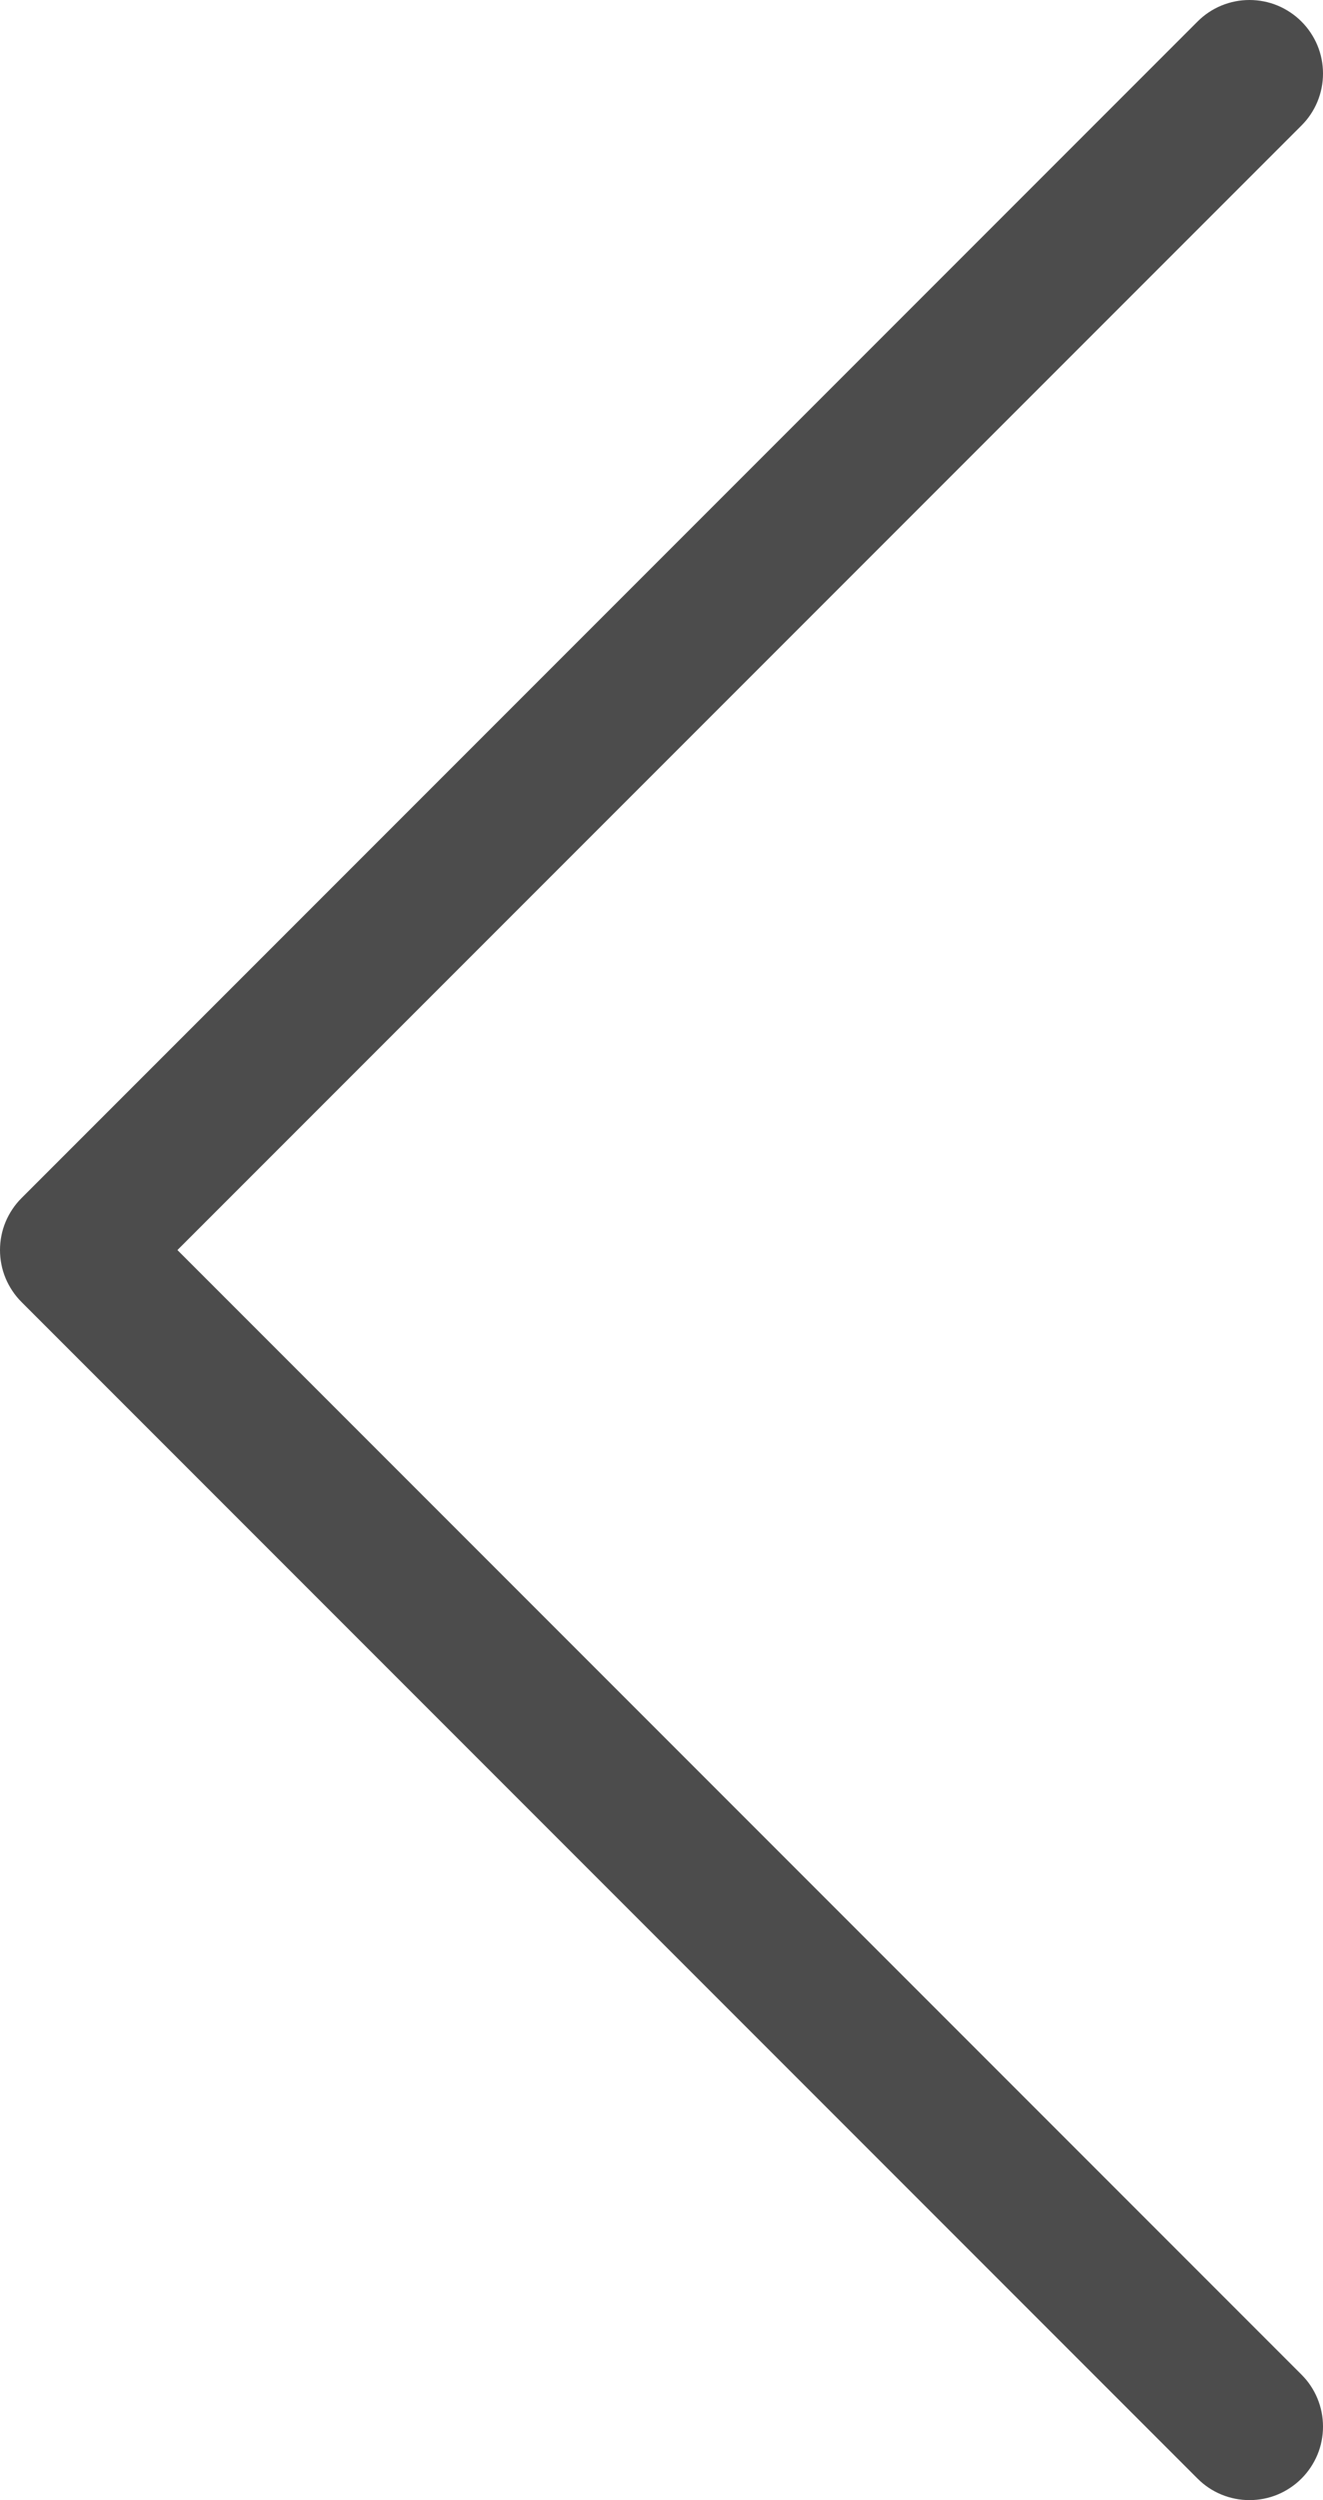 <svg xmlns="http://www.w3.org/2000/svg" xmlns:xlink="http://www.w3.org/1999/xlink" fill="none" version="1.1" width="18" height="34" viewBox="0 0 18 34"><g transform="matrix(-1,0,0,1,34,0)"><path d="M17.707,0.293L33.707,16.293Q33.777,16.363,33.831,16.444Q33.886,16.526,33.924,16.617Q33.962,16.708,33.981,16.805Q34,16.902,34,17Q34,17.098,33.981,17.195Q33.962,17.292,33.924,17.383Q33.886,17.474,33.831,17.556Q33.777,17.637,33.707,17.707L17.707,33.707Q17.566,33.848,17.383,33.924Q17.199,34,17,34Q16.902,34,16.805,33.981Q16.708,33.962,16.617,33.924Q16.526,33.886,16.444,33.831Q16.363,33.777,16.293,33.707Q16.223,33.637,16.169,33.556Q16.114,33.474,16.076,33.383Q16.038,33.292,16.019,33.195Q16,33.098,16,33Q16,32.801,16.076,32.617Q16.152,32.434,16.293,32.293L31.586,17L16.293,1.707L16.293,1.707Q16.152,1.566,16.076,1.383Q16,1.199,16,1Q16,0.902,16.019,0.805Q16.038,0.708,16.076,0.617Q16.114,0.526,16.169,0.444Q16.223,0.363,16.293,0.293Q16.363,0.223,16.444,0.169Q16.526,0.114,16.617,0.076Q16.708,0.038,16.805,0.019Q16.902,5.999999996841865e-8,17,0Q17.199,0,17.383,0.076Q17.566,0.152,17.707,0.293L17.707,0.293Z" fill-rule="evenodd" fill="#4C4C4C" fill-opacity="1"/></g></svg>